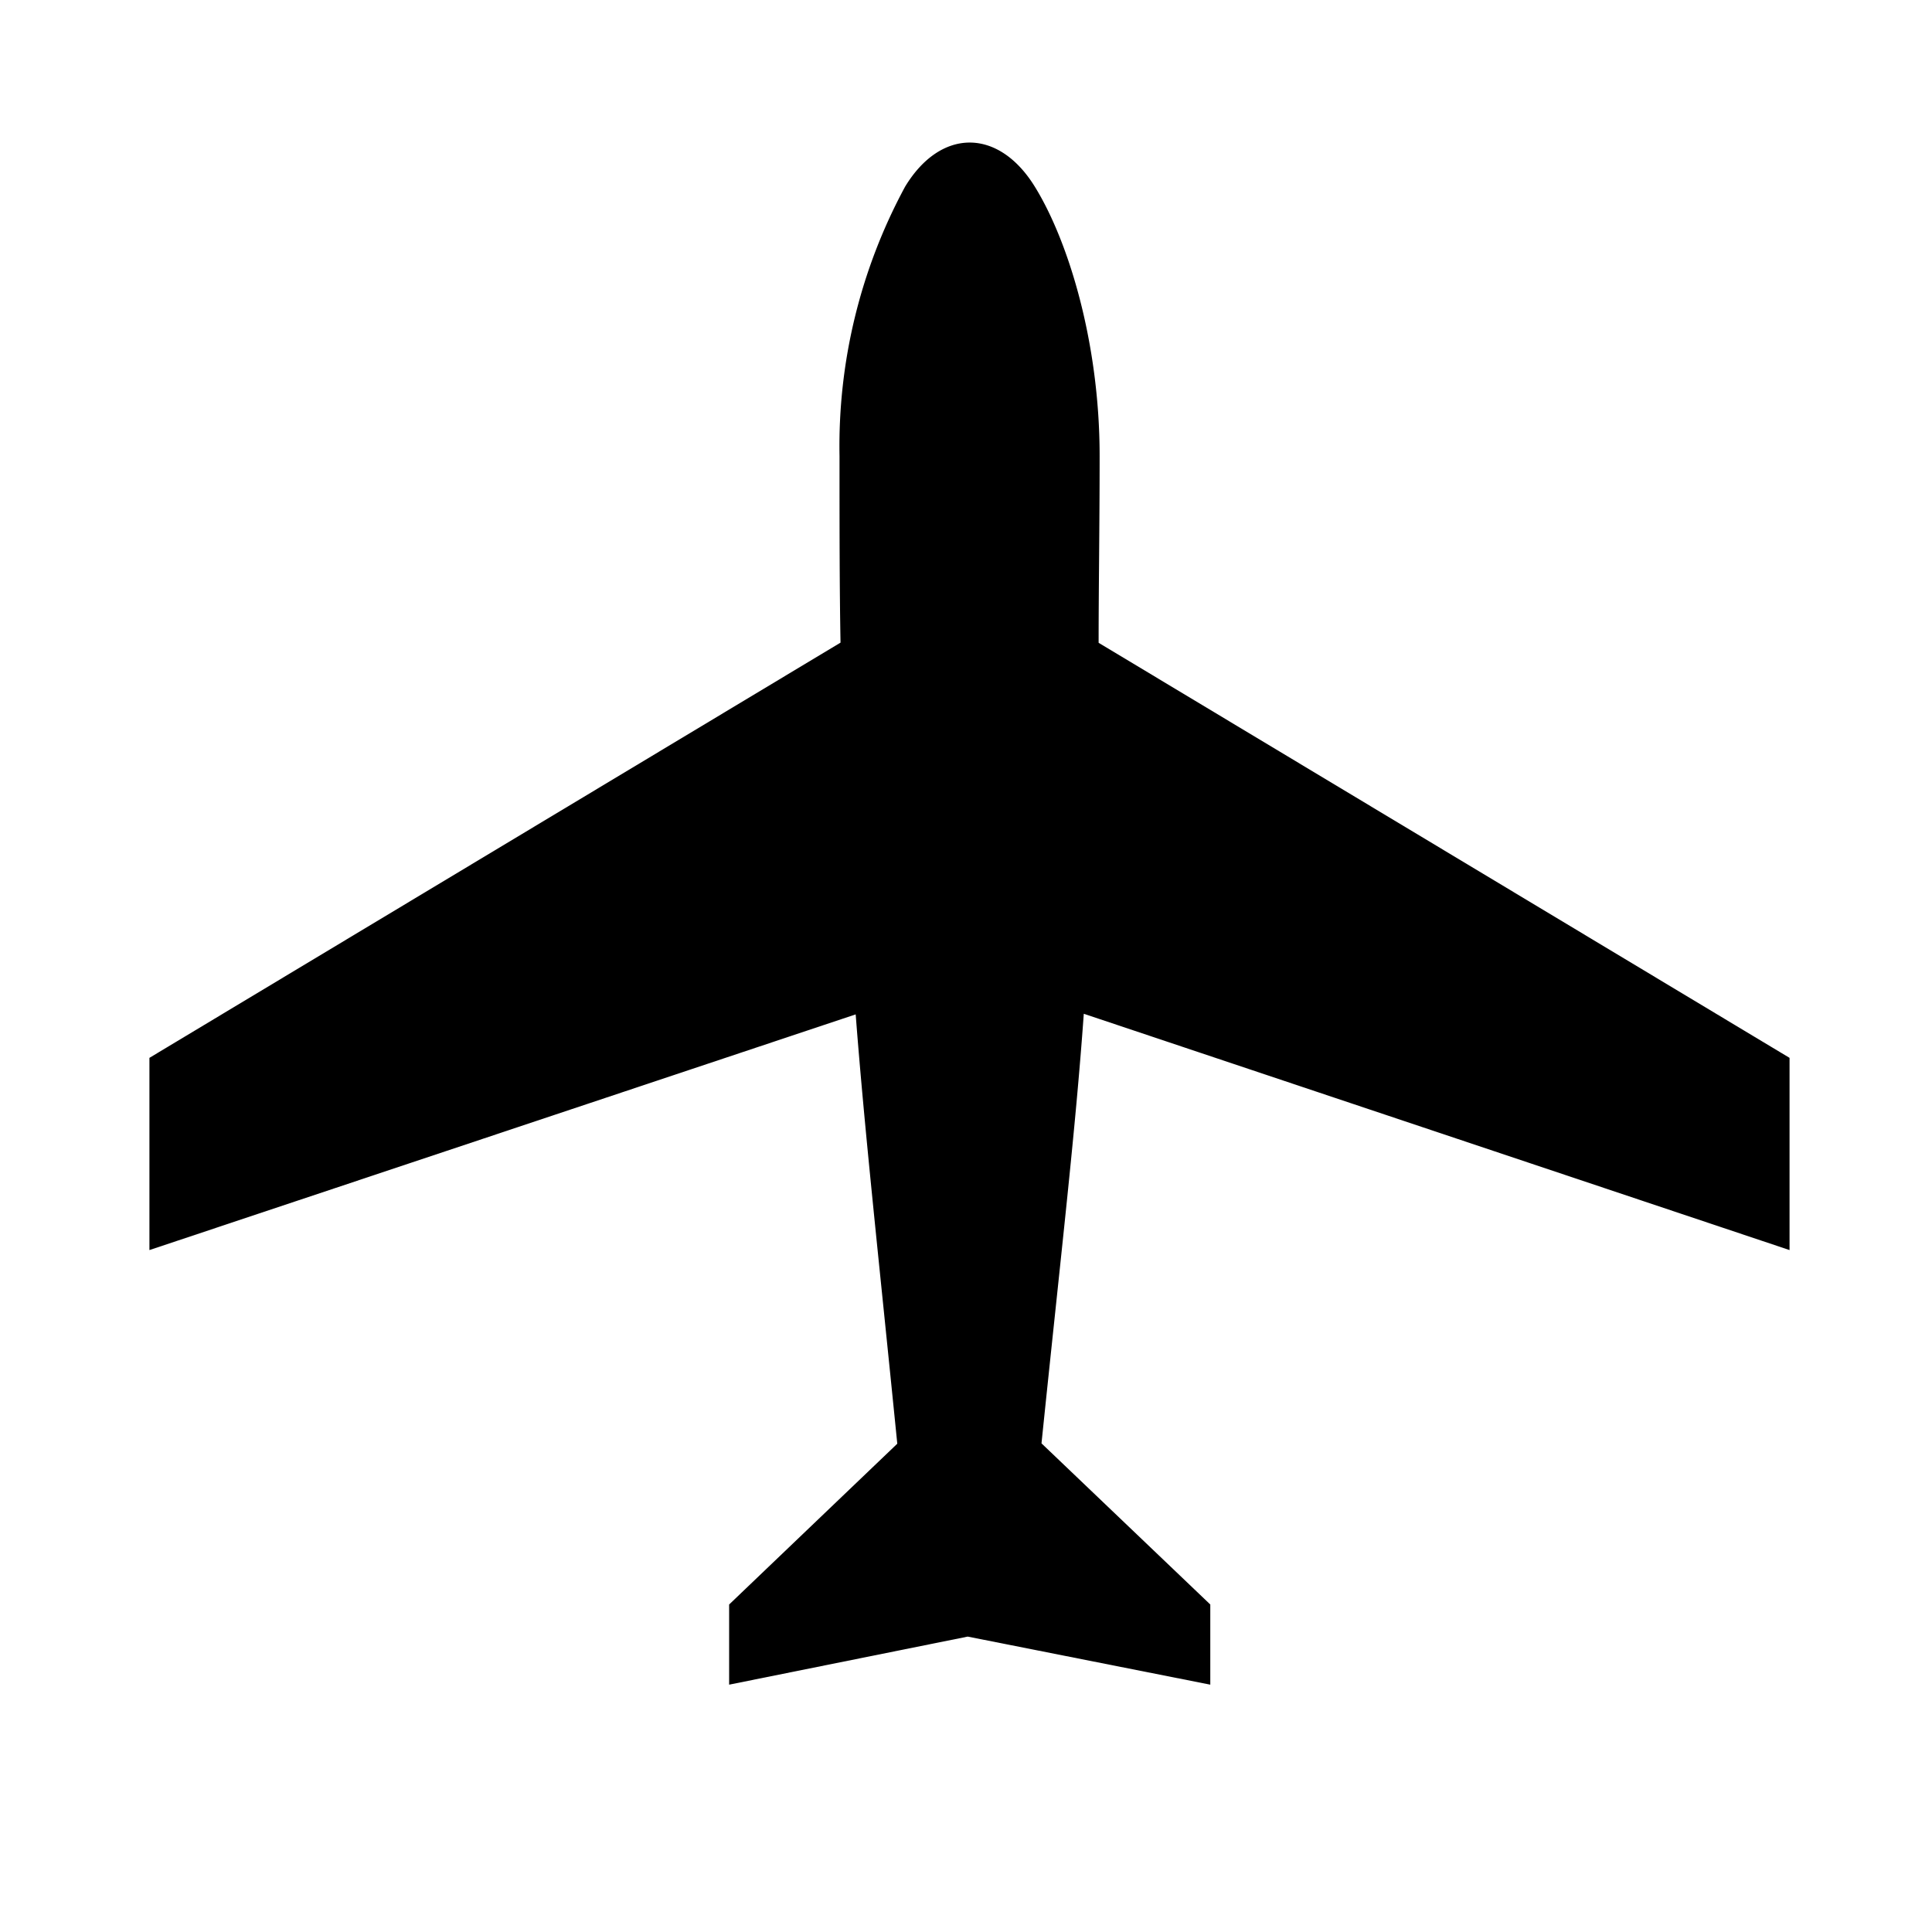 <svg xmlns="http://www.w3.org/2000/svg" width="90" height="90" viewBox="0 0 90 90"><defs><style>.a{fill:none;}</style></defs><g transform="translate(0.343)"><g transform="translate(-0.343)"><rect class="a" width="90" height="90"/></g><g transform="translate(6.618 6.644)"><path d="M84.813,59.989V51.035L52.627,31.7c0-2.579.047-5.442.047-8.7,0-5.316-1.471-10.062-3.037-12.577-1.693-2.713-4.374-2.7-6.027.032a25.405,25.405,0,0,0-3.053,12.537c0,3.283,0,6.146.047,8.7L8.41,51.035v8.954l32.9-10.979c.419,5.45,1.044,11.074,1.938,20L35.415,76.5v3.734l11.114-2.239,11.3,2.239V76.5l-7.863-7.507c.918-8.915,1.582-14.554,1.97-20.012Z" transform="translate(-8.41 -8.4)"/></g></g></svg>